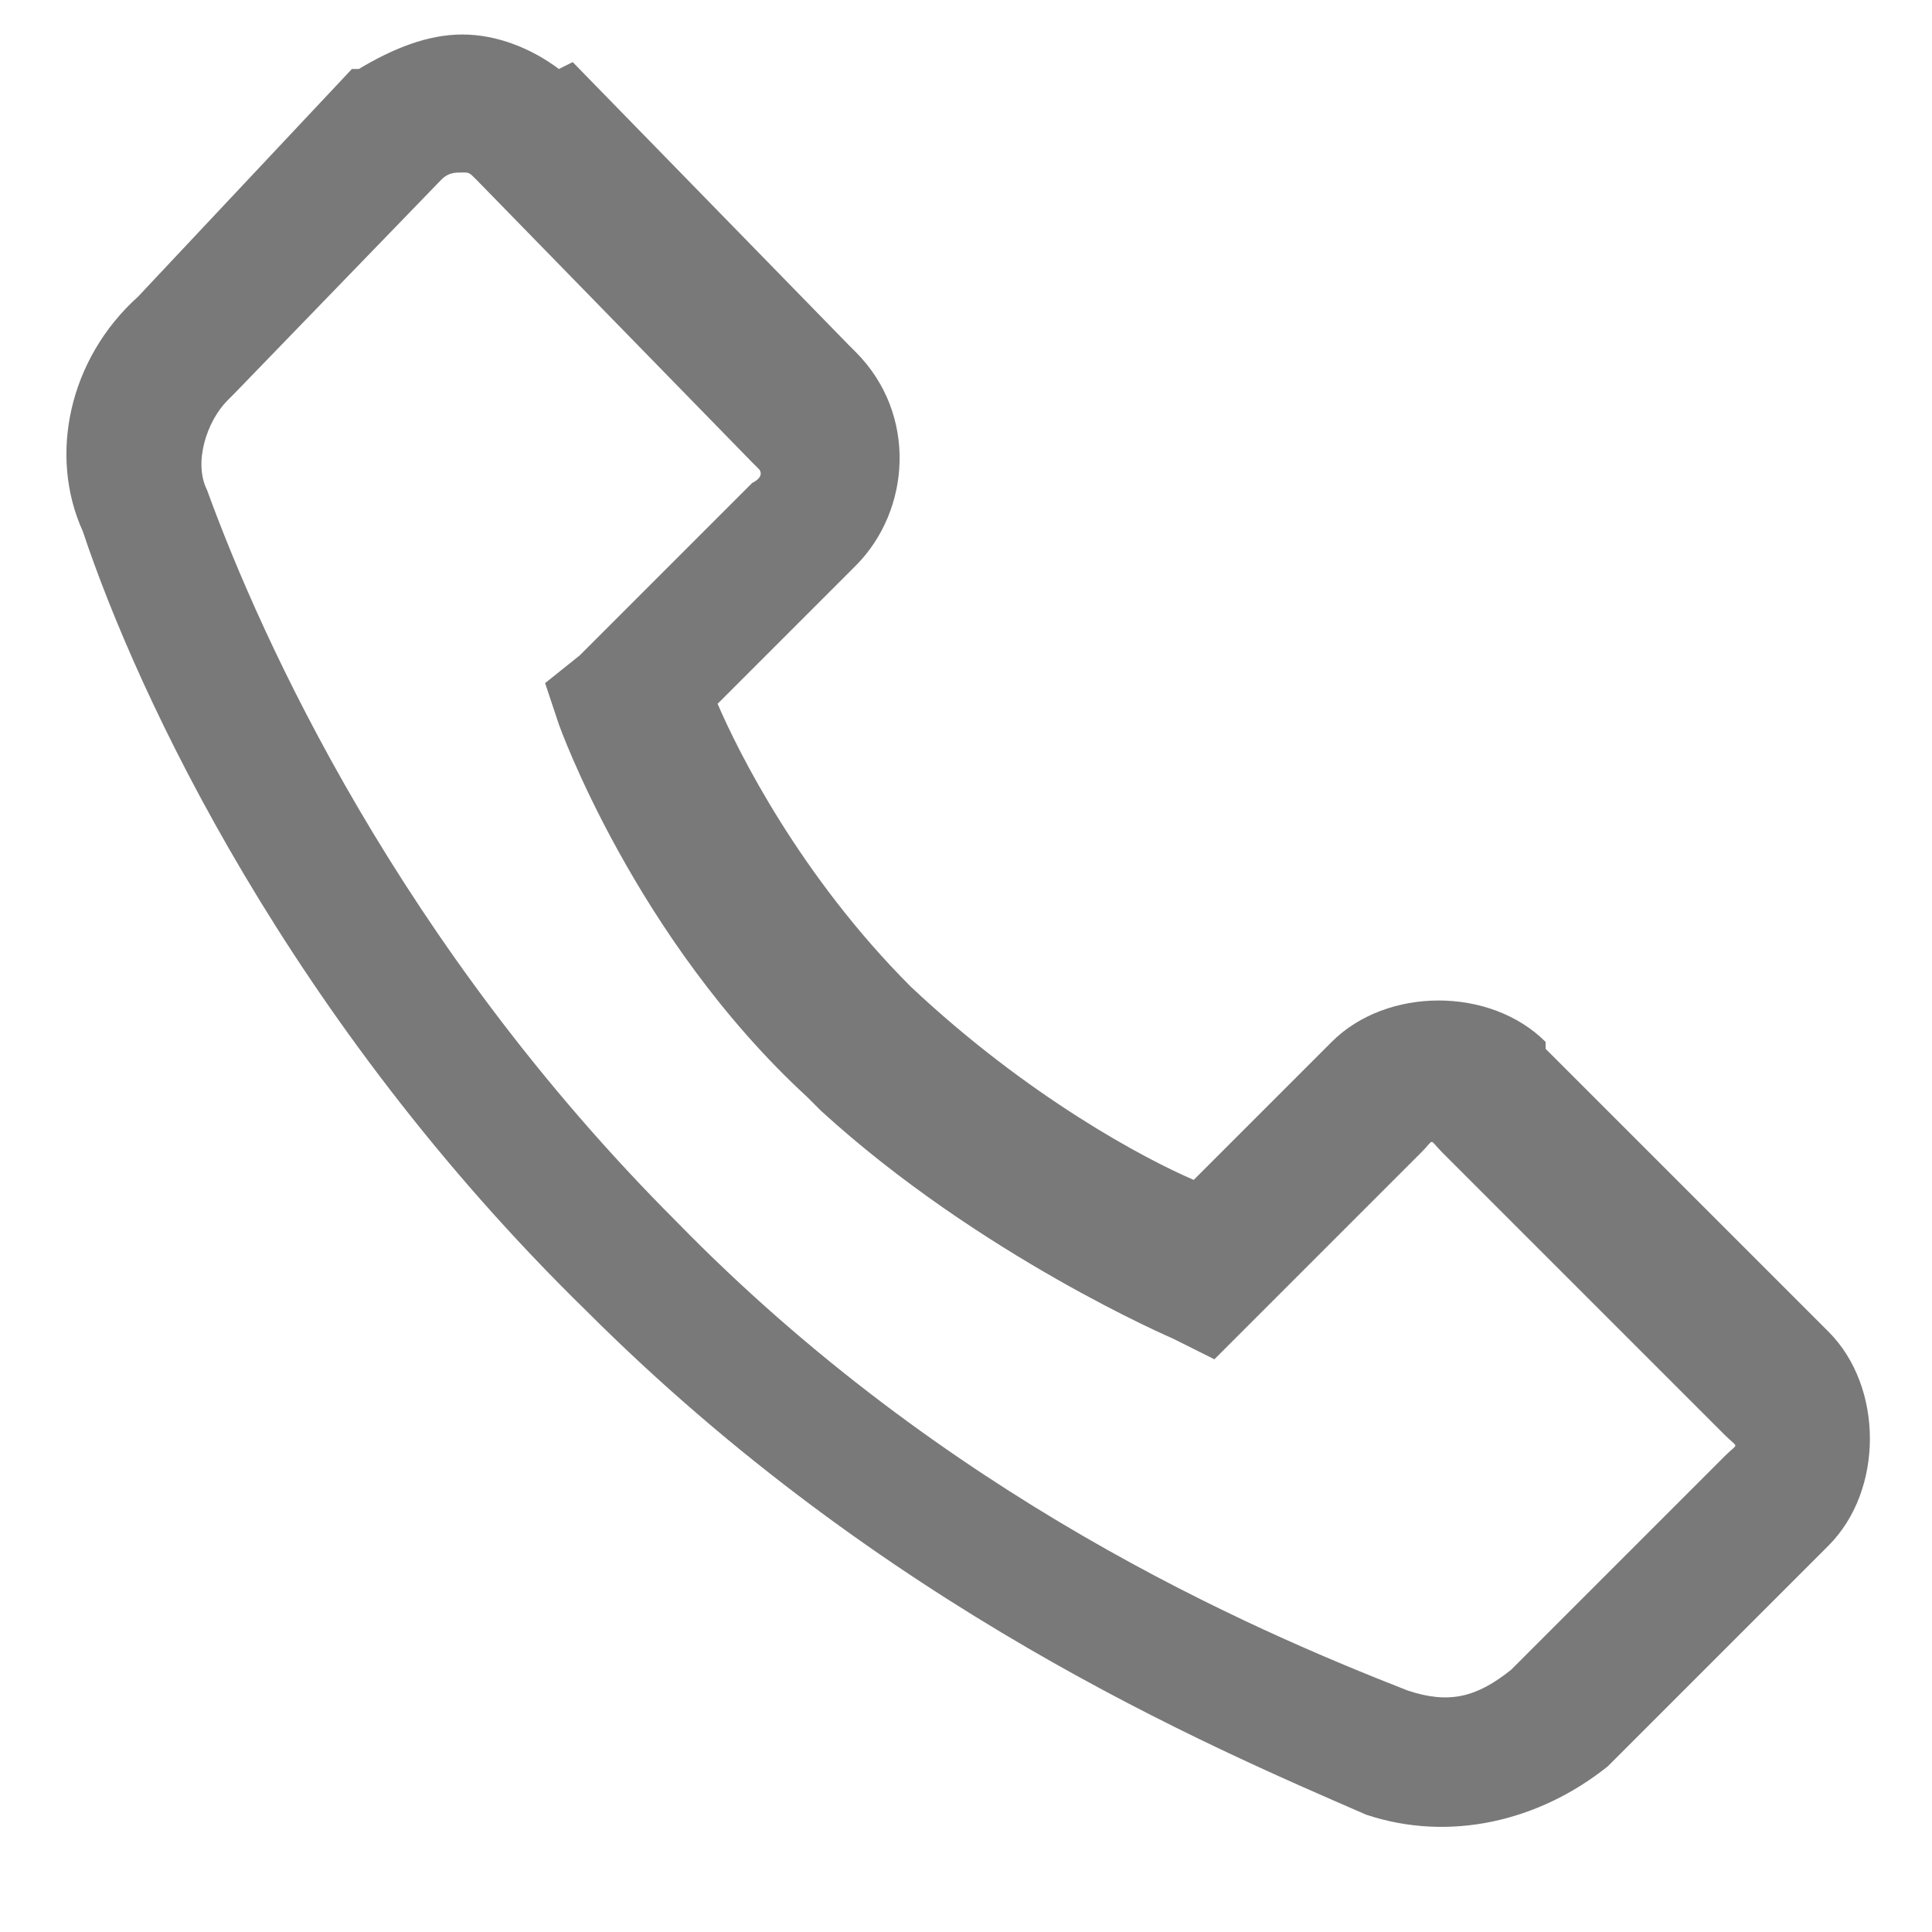 <svg xmlns="http://www.w3.org/2000/svg" width="28" height="28" viewBox="0 0 28 28"><path d="M6.7.5c-.5 0-1 .2-1.5.5h-.1L2 4.3C1 5.2.7 6.6 1.2 7.7c.8 2.4 3 7.1 7.3 11.3 4.3 4.3 9 6.3 11.3 7.3h0c1.2.4 2.5.1 3.5-.7l3.2-3.2c.8-.8.8-2.3 0-3.1l-4.1-4.1v-.1c-.8-.8-2.3-.8-3.1 0l-2 2c-.7-.3-2.4-1.2-4.1-2.8-1.6-1.6-2.5-3.4-2.8-4.1l2-2c.8-.8.9-2.2 0-3.1h0l-.1-.1-4-4.1-.2.1C7.7.7 7.2.5 6.7.5zm0 2c.1 0 .1 0 .2.1l4 4.1.1.1s.1.1-.1.2L8.4 9.5l-.5.4.2.6s1.1 3.1 3.6 5.4l.2.2c2.3 2.1 5.1 3.3 5.1 3.3l.6.3 3-3c.2-.2.1-.2.3 0l4.1 4.1c.2.2.2.1 0 .3l-3.1 3.1c-.5.4-.9.5-1.5.3-2.3-.9-6.7-2.8-10.6-6.8-4-4-6-8.4-6.8-10.6-.2-.4 0-1 .3-1.3l.1-.1 3-3.1c.1-.1.2-.1.3-.1z" fill="#797979"/></svg>